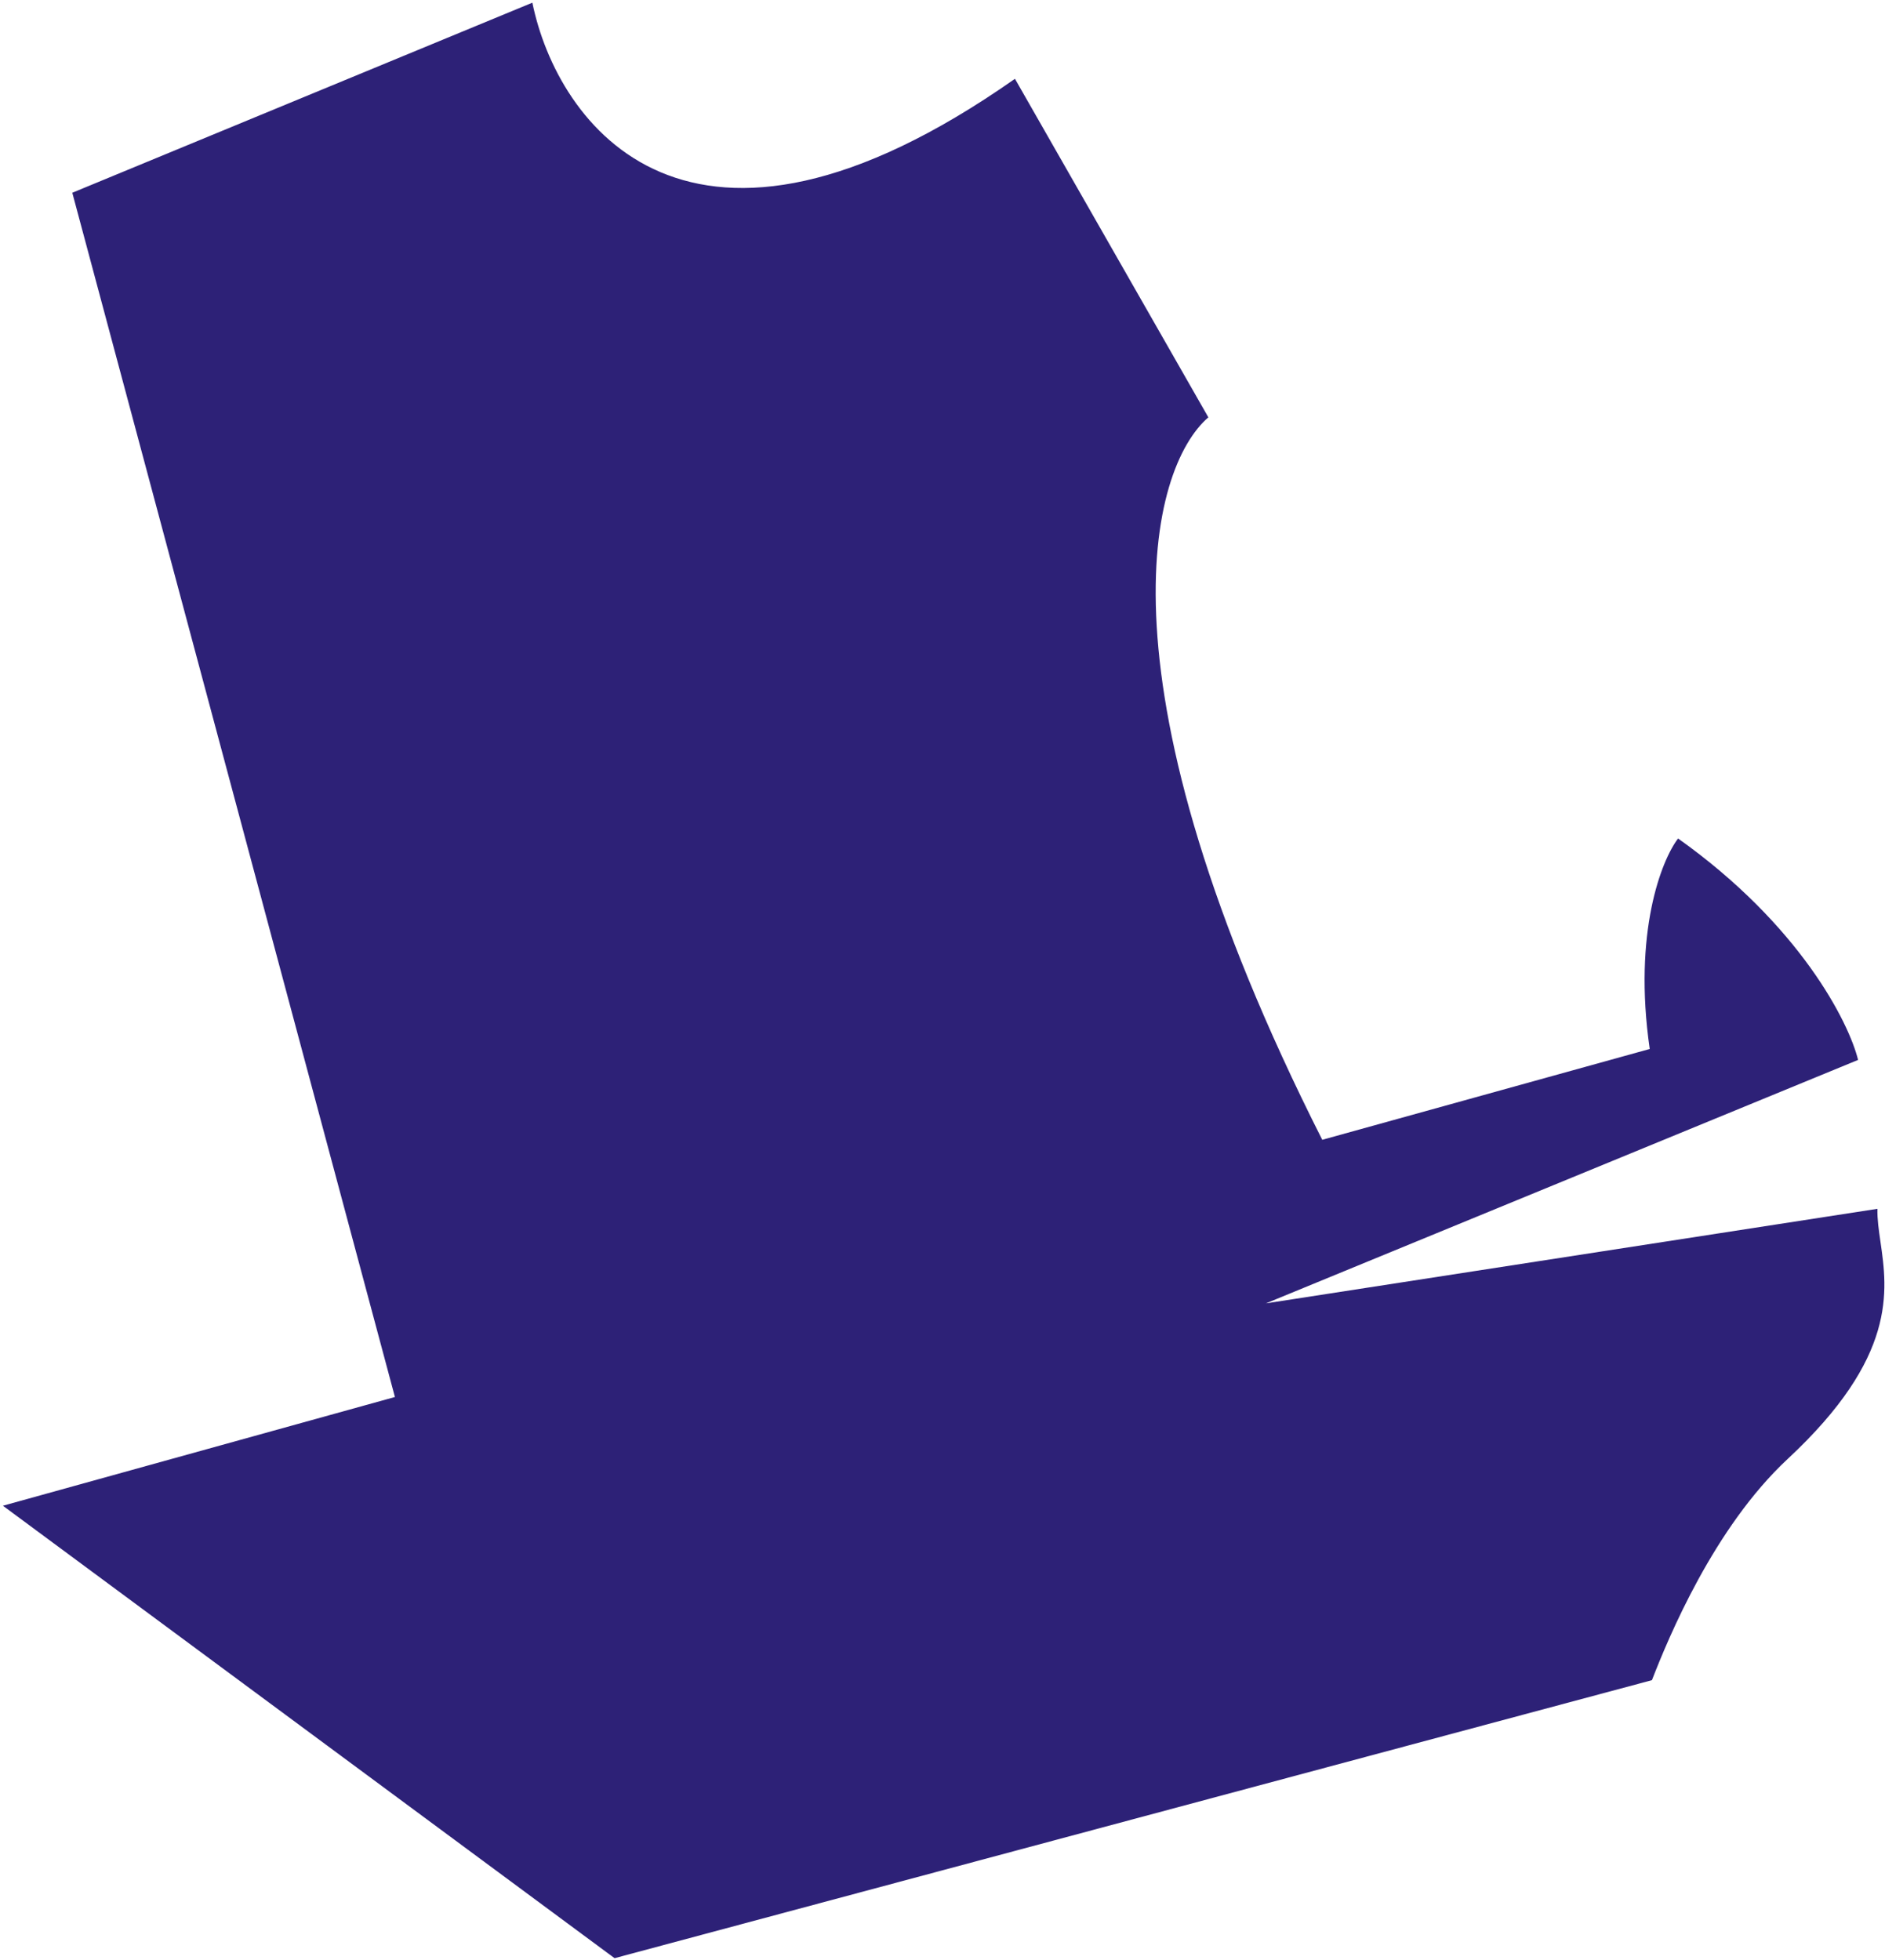 <?xml version="1.0" encoding="UTF-8"?> <svg xmlns="http://www.w3.org/2000/svg" width="380" height="395" viewBox="0 0 380 395" fill="none"> <path fill-rule="evenodd" clip-rule="evenodd" d="M0.587 303.488L123.891 394.682L333.014 338.647C336.385 329.979 345.532 307.873 360.402 294.039C382.445 273.53 380.523 260.228 379.086 250.29C378.74 247.898 378.423 245.7 378.474 243.644L255.205 262.698L374.573 213.631C372.707 206.022 362.837 186.442 338.286 169.002C334.963 173.344 329.168 187.906 332.572 211.427L266.556 229.733C219.998 137.634 231.772 94.305 243.594 84.118L204.606 15.884C138.725 62.11 112.298 24.916 107.32 0.541L14.575 38.85L79.612 281.574L0.587 303.488Z" fill="#2D2177"></path> </svg> 